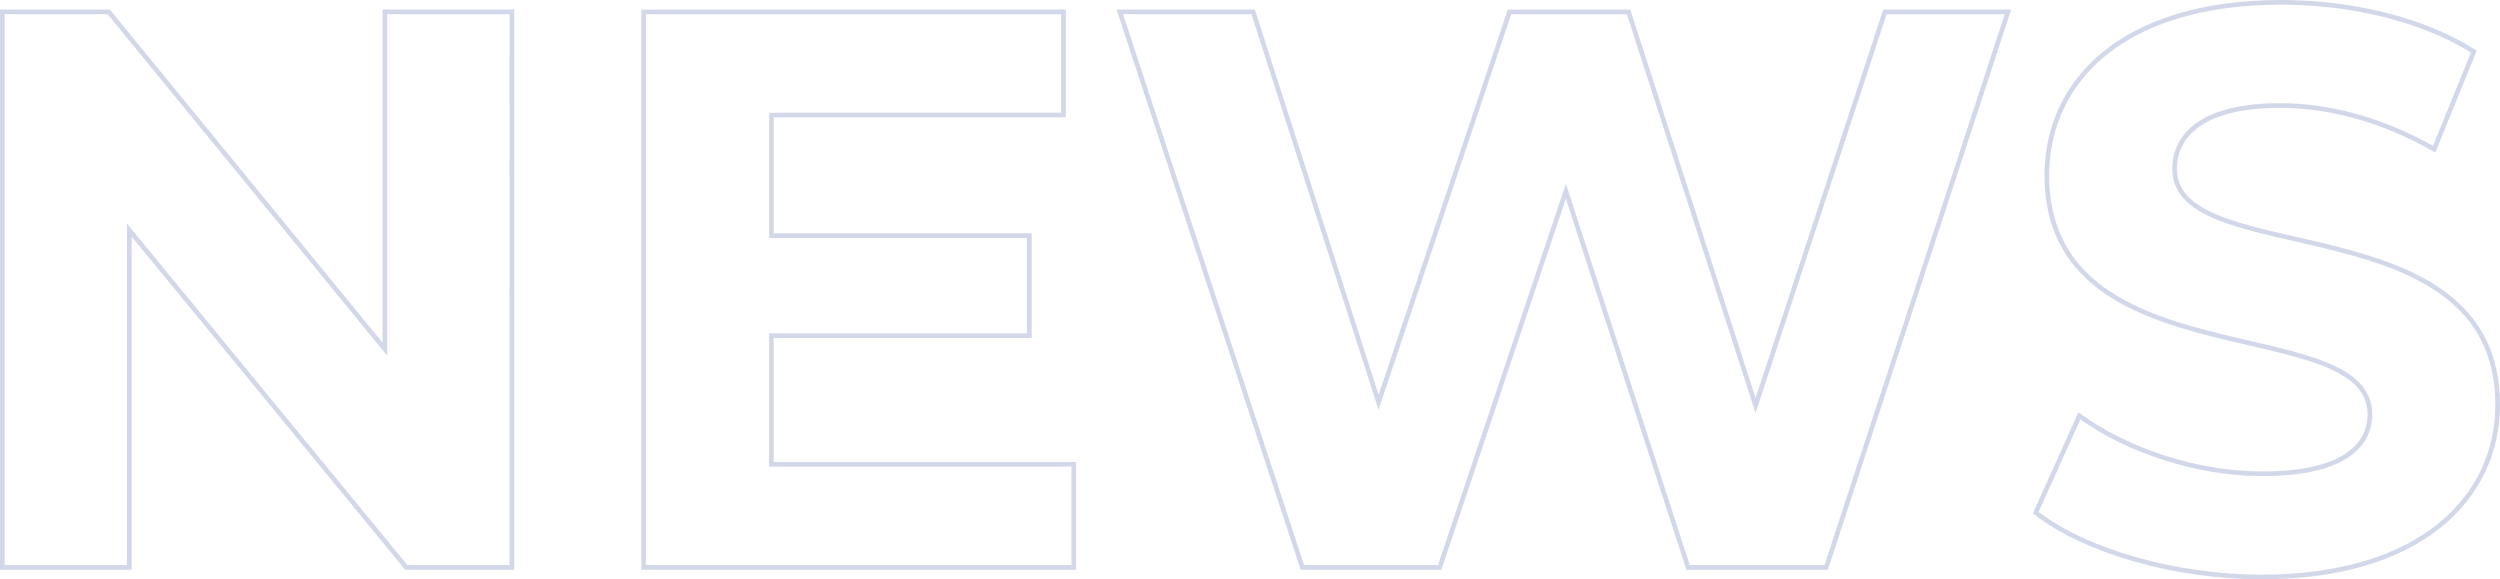 <svg xmlns="http://www.w3.org/2000/svg" width="535.48" height="124.08" viewBox="0 0 535.48 124.08">
  <path id="パス_6475" data-name="パス 6475" d="M96.05-119v72.25L36.89-119H14.11V0h27.2V-72.25L100.64,0h22.61V-119Zm82.79,96.9V-49.64h55.25V-71.06H178.84V-96.9H241.4V-119H151.47V0h92.14V-22.1ZM417.35-119,389.64-34.68,362.44-119h-25.5L308.89-35.36,282.03-119H253.47L292.57,0h29.41l27.03-80.58L375.19,0h29.58L443.7-119ZM498.1,2.04c34,0,50.49-17,50.49-36.89,0-43.69-69.19-28.56-69.19-50.49,0-7.48,6.29-13.6,22.61-13.6,10.54,0,21.93,3.06,32.98,9.35l8.5-20.91c-11.05-6.97-26.35-10.54-41.31-10.54-33.83,0-50.15,16.83-50.15,37.06,0,44.2,69.19,28.9,69.19,51.17,0,7.31-6.63,12.75-22.95,12.75-14.28,0-29.24-5.1-39.27-12.41l-9.35,20.74C460.19-3.57,479.23,2.04,498.1,2.04Z" transform="translate(-13.61 121.54)" fill="none" stroke="#214096" stroke-width="1" opacity="0.201"/>
</svg>
